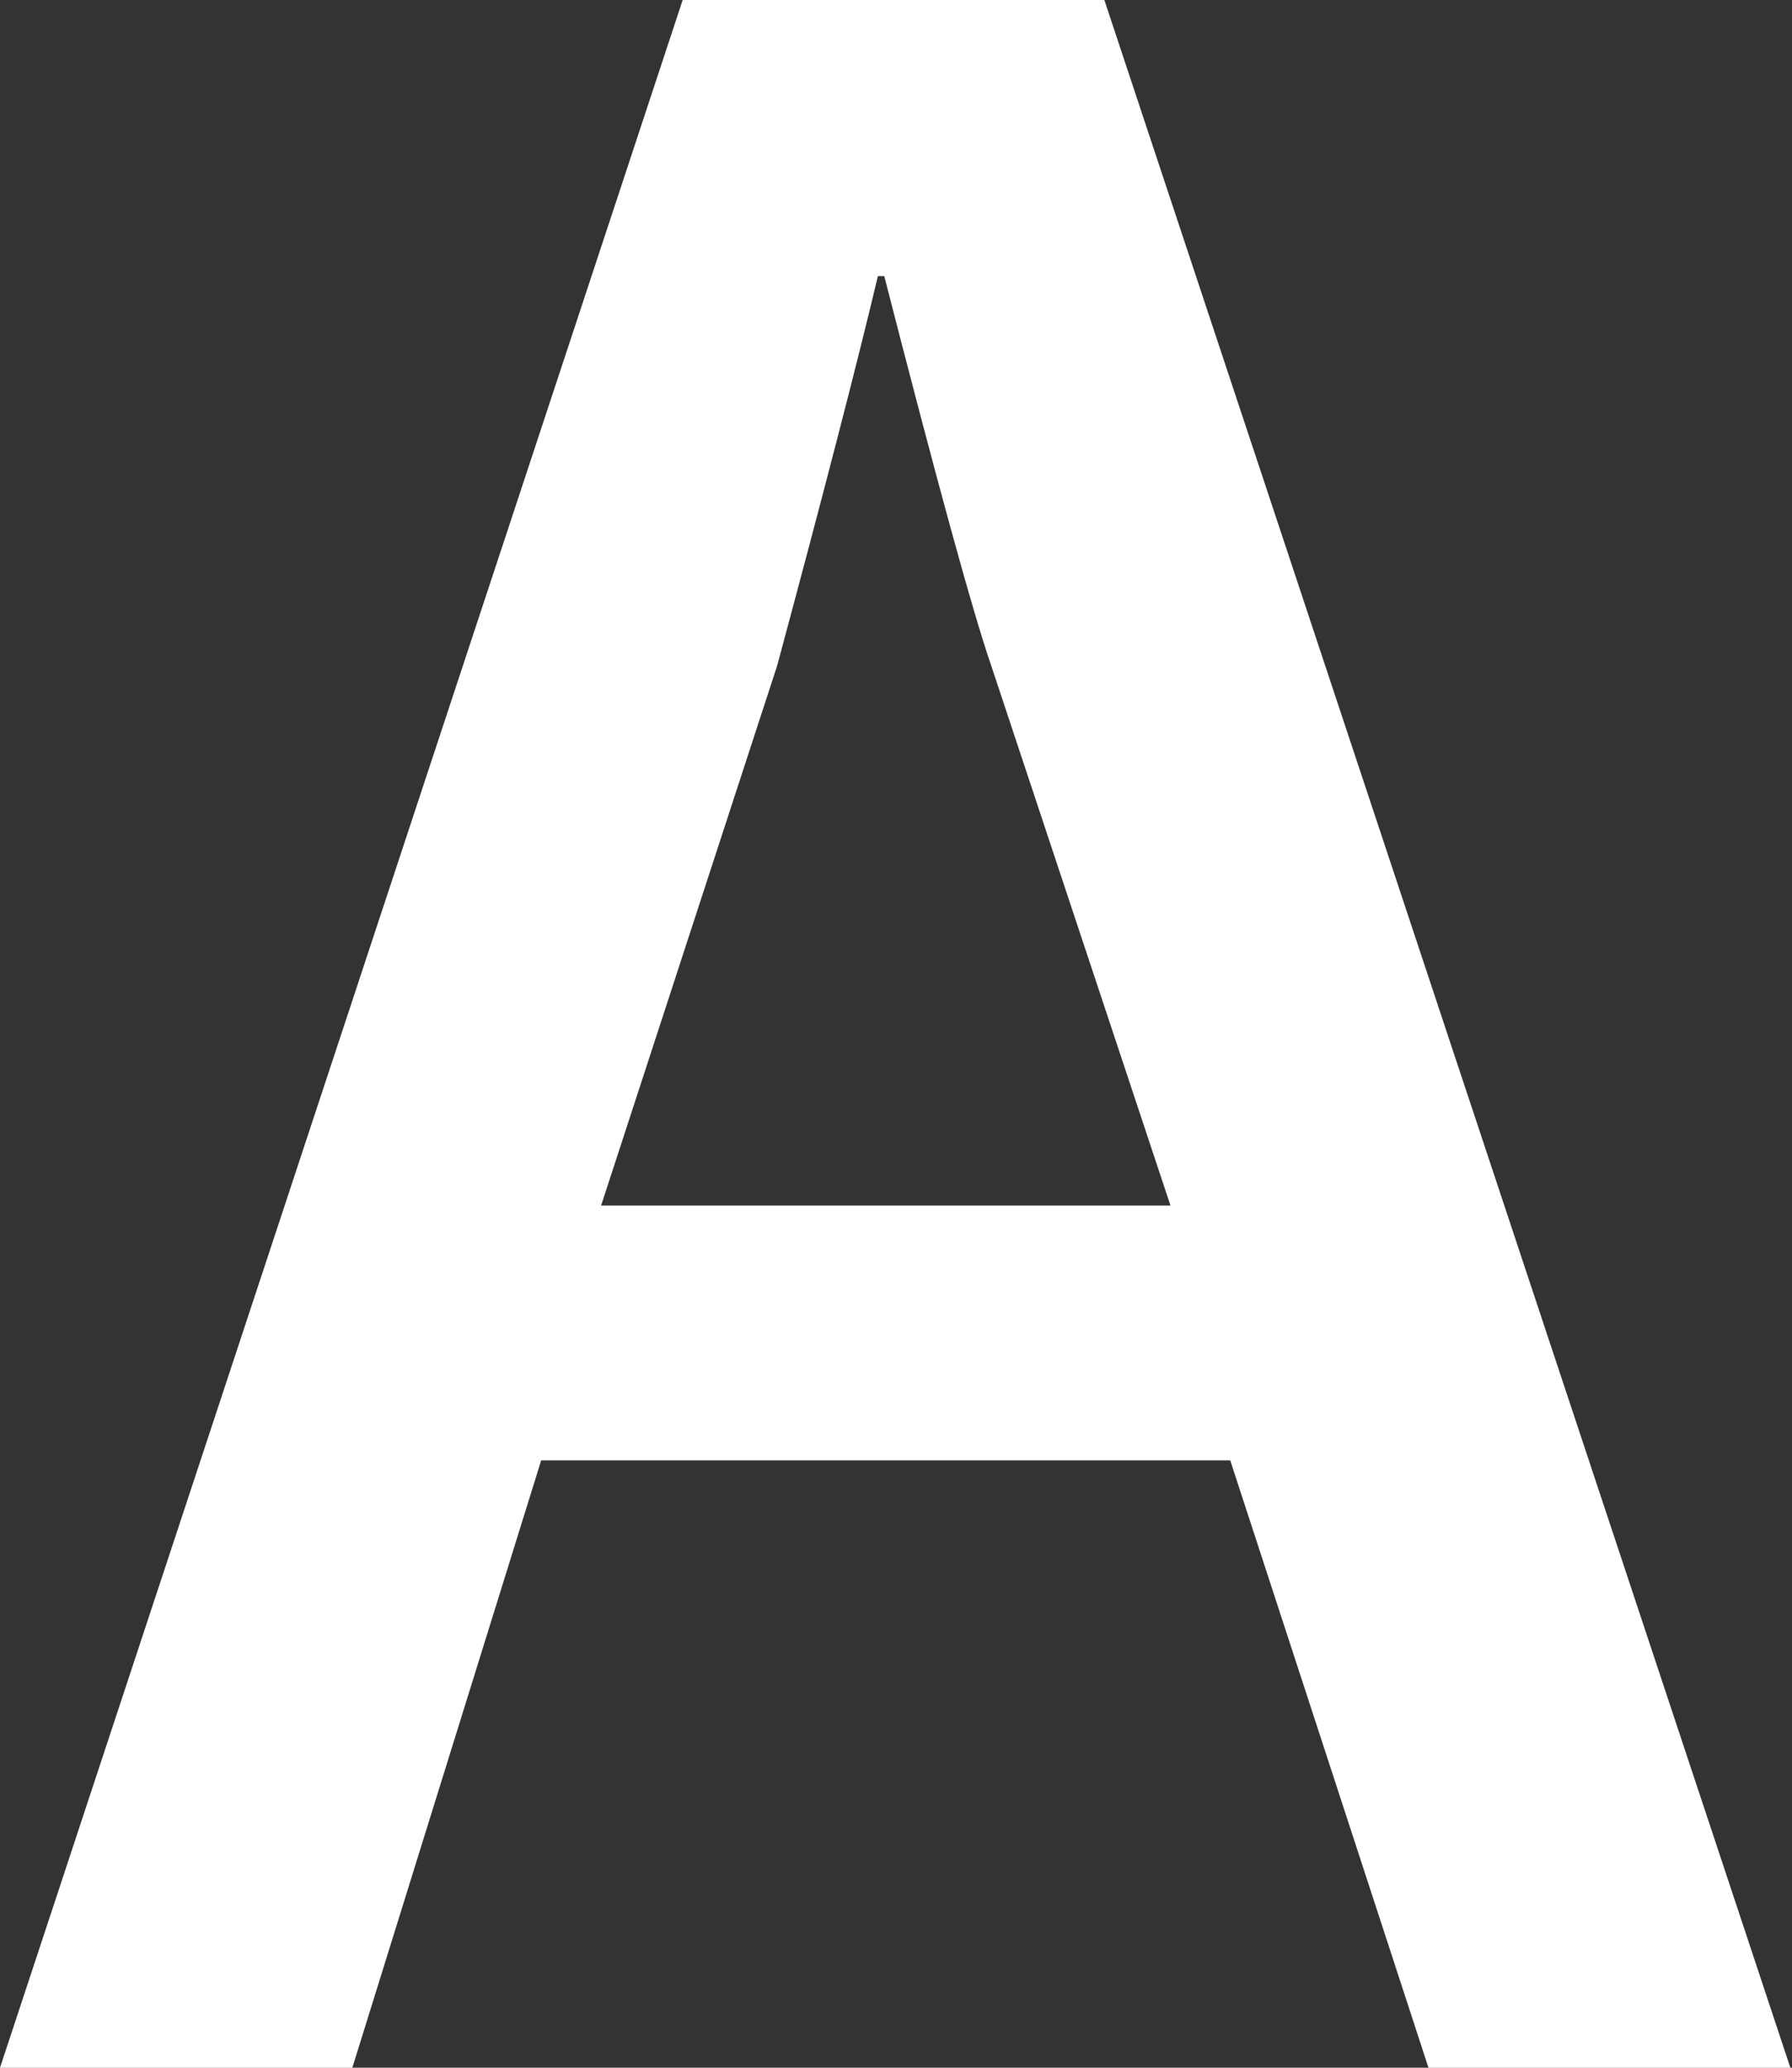 <?xml version="1.0" encoding="UTF-8"?> <svg xmlns="http://www.w3.org/2000/svg" width="78" height="90" viewBox="0 0 78 90" fill="none"><rect x="0" y="0" width="78" height="90" fill="#333333" stroke="none"/> <path d="M77.929 90.001H62.177L53.548 63.564H23.556L15.336 90.001H0L29.715 0H48.069L77.929 90.001ZM50.947 52.473L43.144 28.972C42.318 26.571 40.772 20.918 38.489 12.018H38.212C37.303 15.845 35.84 21.499 33.828 28.972L26.164 52.473H50.947Z" fill="white"></path> </svg> 